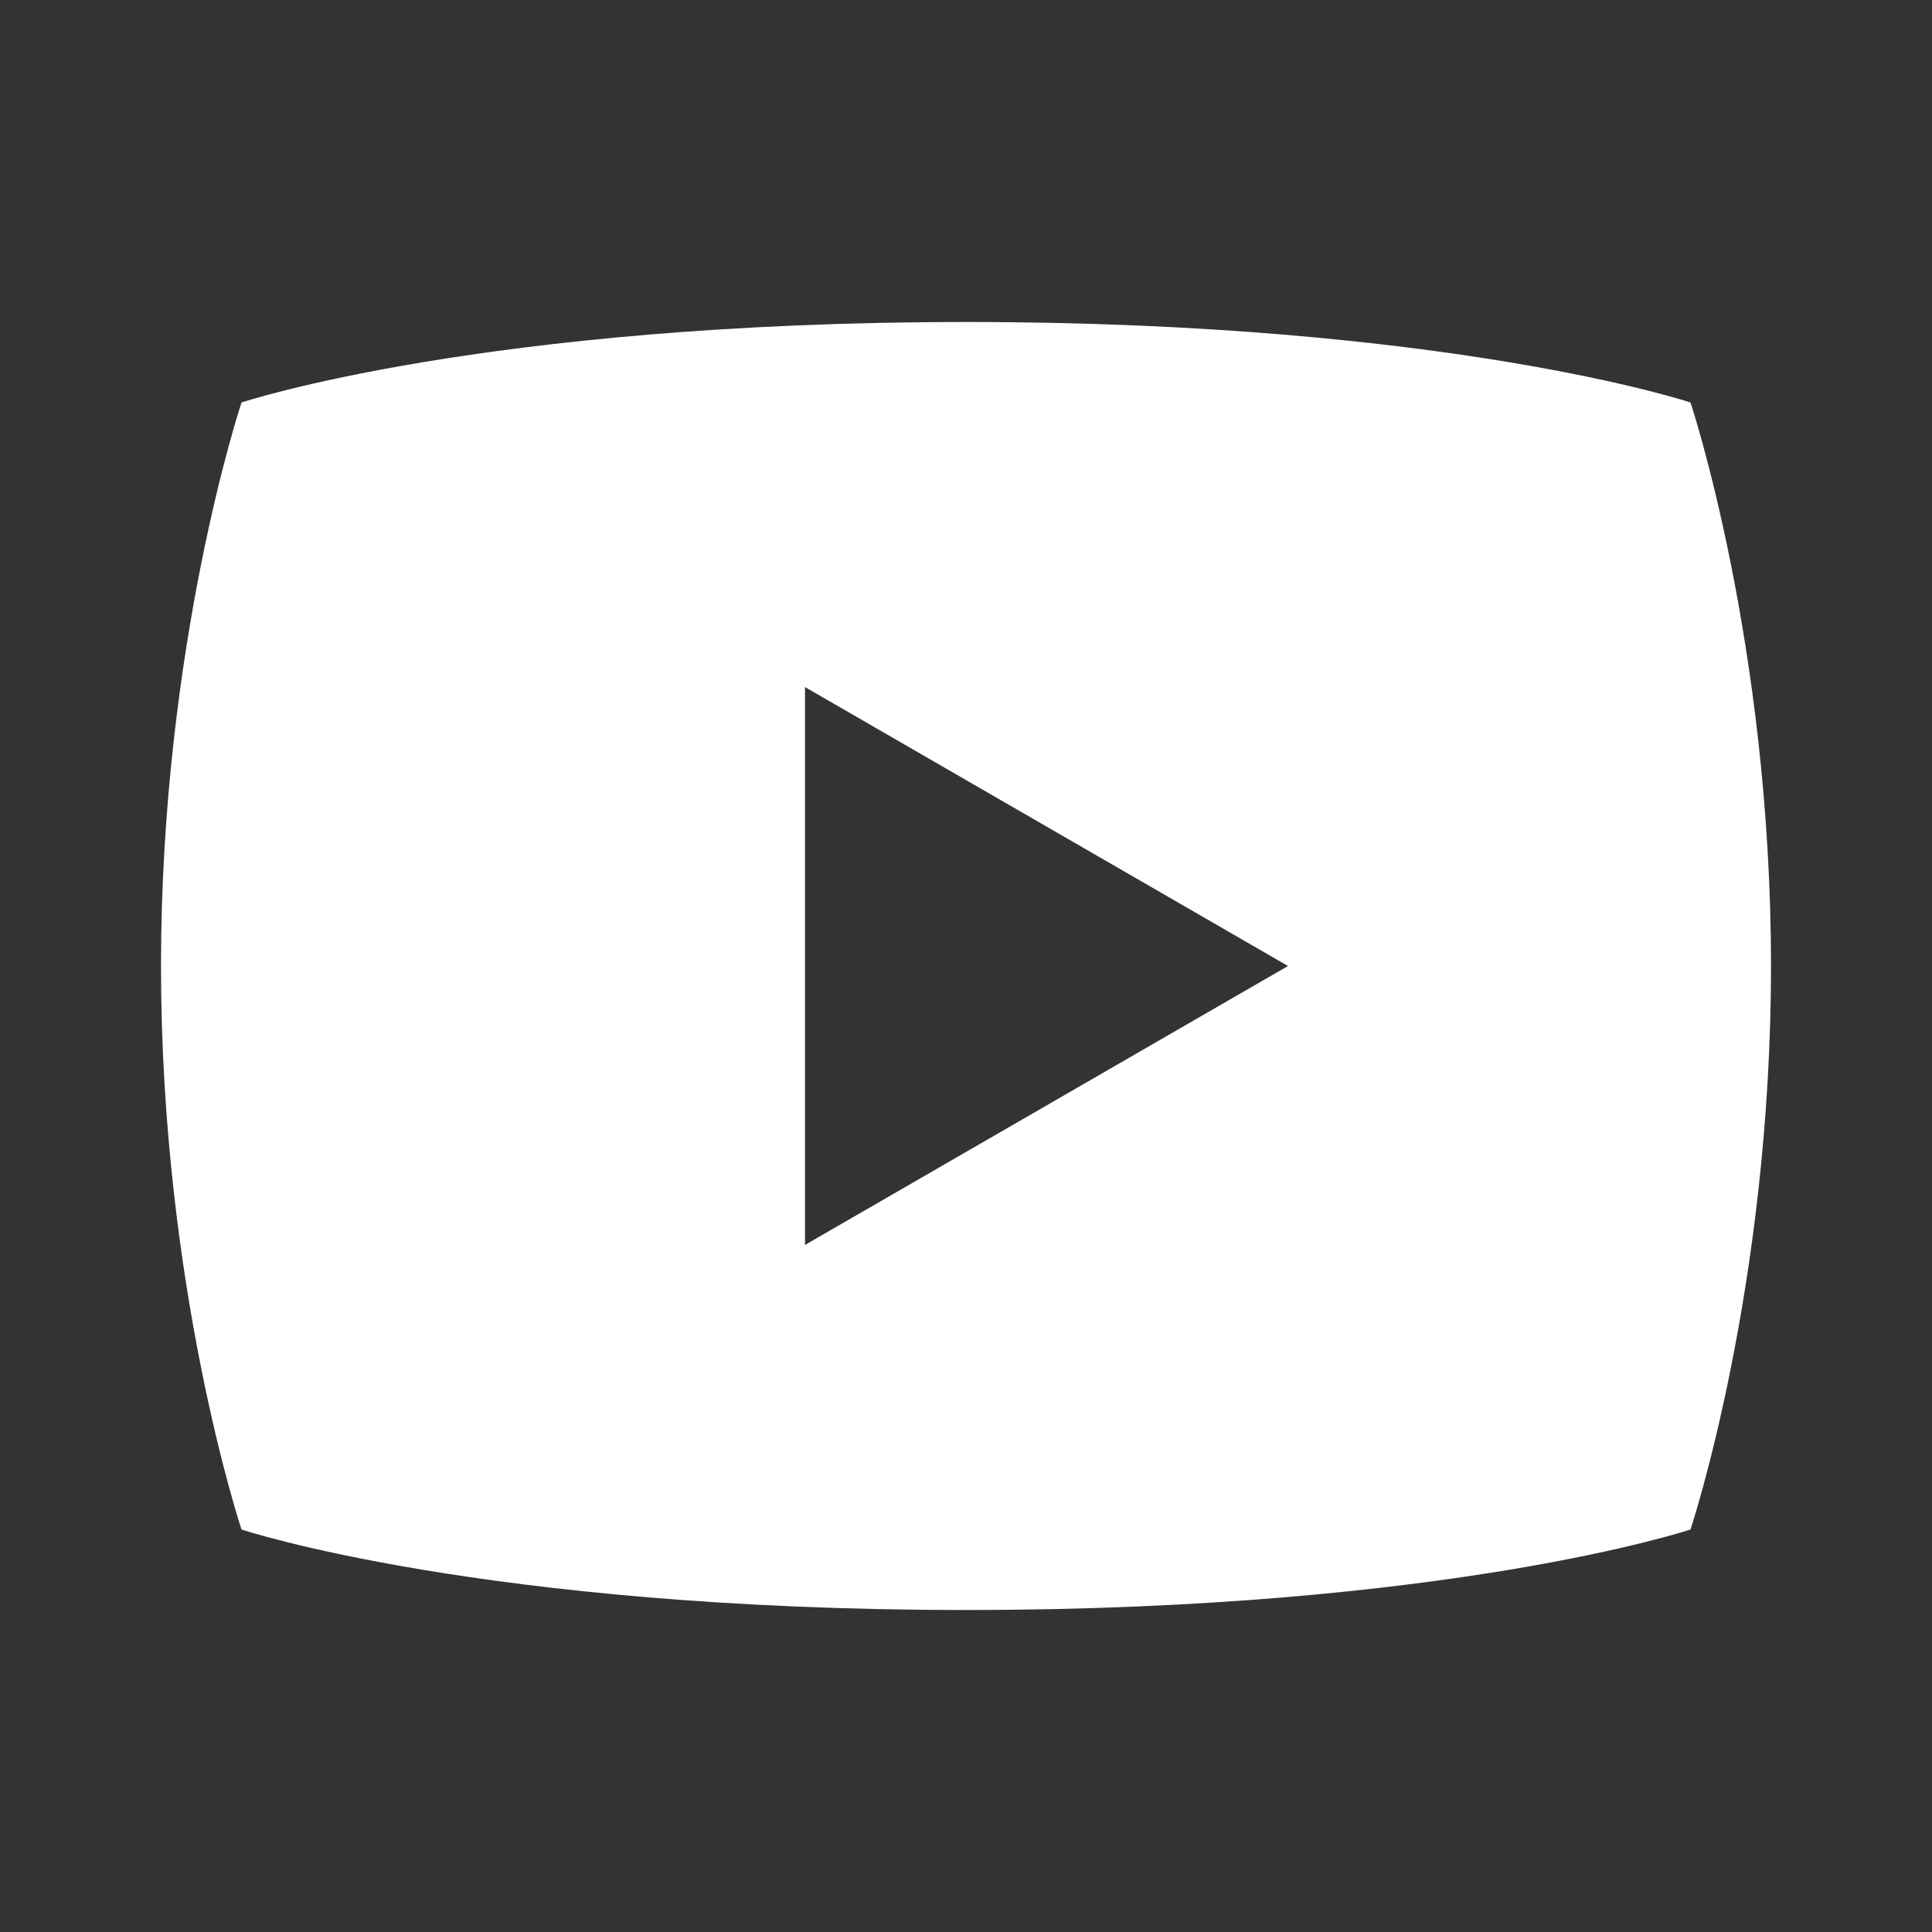 <?xml version="1.0" encoding="UTF-8"?>
<svg xmlns="http://www.w3.org/2000/svg" xmlns:xlink="http://www.w3.org/1999/xlink" viewBox="0 0 48 48" width="48px" height="48px">
<rect x="0" y="0" width="48" height="48" fill="#333333" stroke="none"/>
<g id="surface2177794">
<path style=" stroke:none;fill-rule:nonzero;fill:rgb(100%,100%,100%);fill-opacity:1;" d="M 42 10 C 42 10 36 8 24 8 C 12 8 6 10 6 10 C 6 10 4 16 4 24 C 4 32 6 38 6 38 C 6 38 12 40 24 40 C 36 40 42 38 42 38 C 42 38 44 32 44 24 C 44 16 42 10 42 10 Z M 20 30.93 L 20 17.07 L 32 24 Z M 20 30.93 "/>
</g>
</svg>
